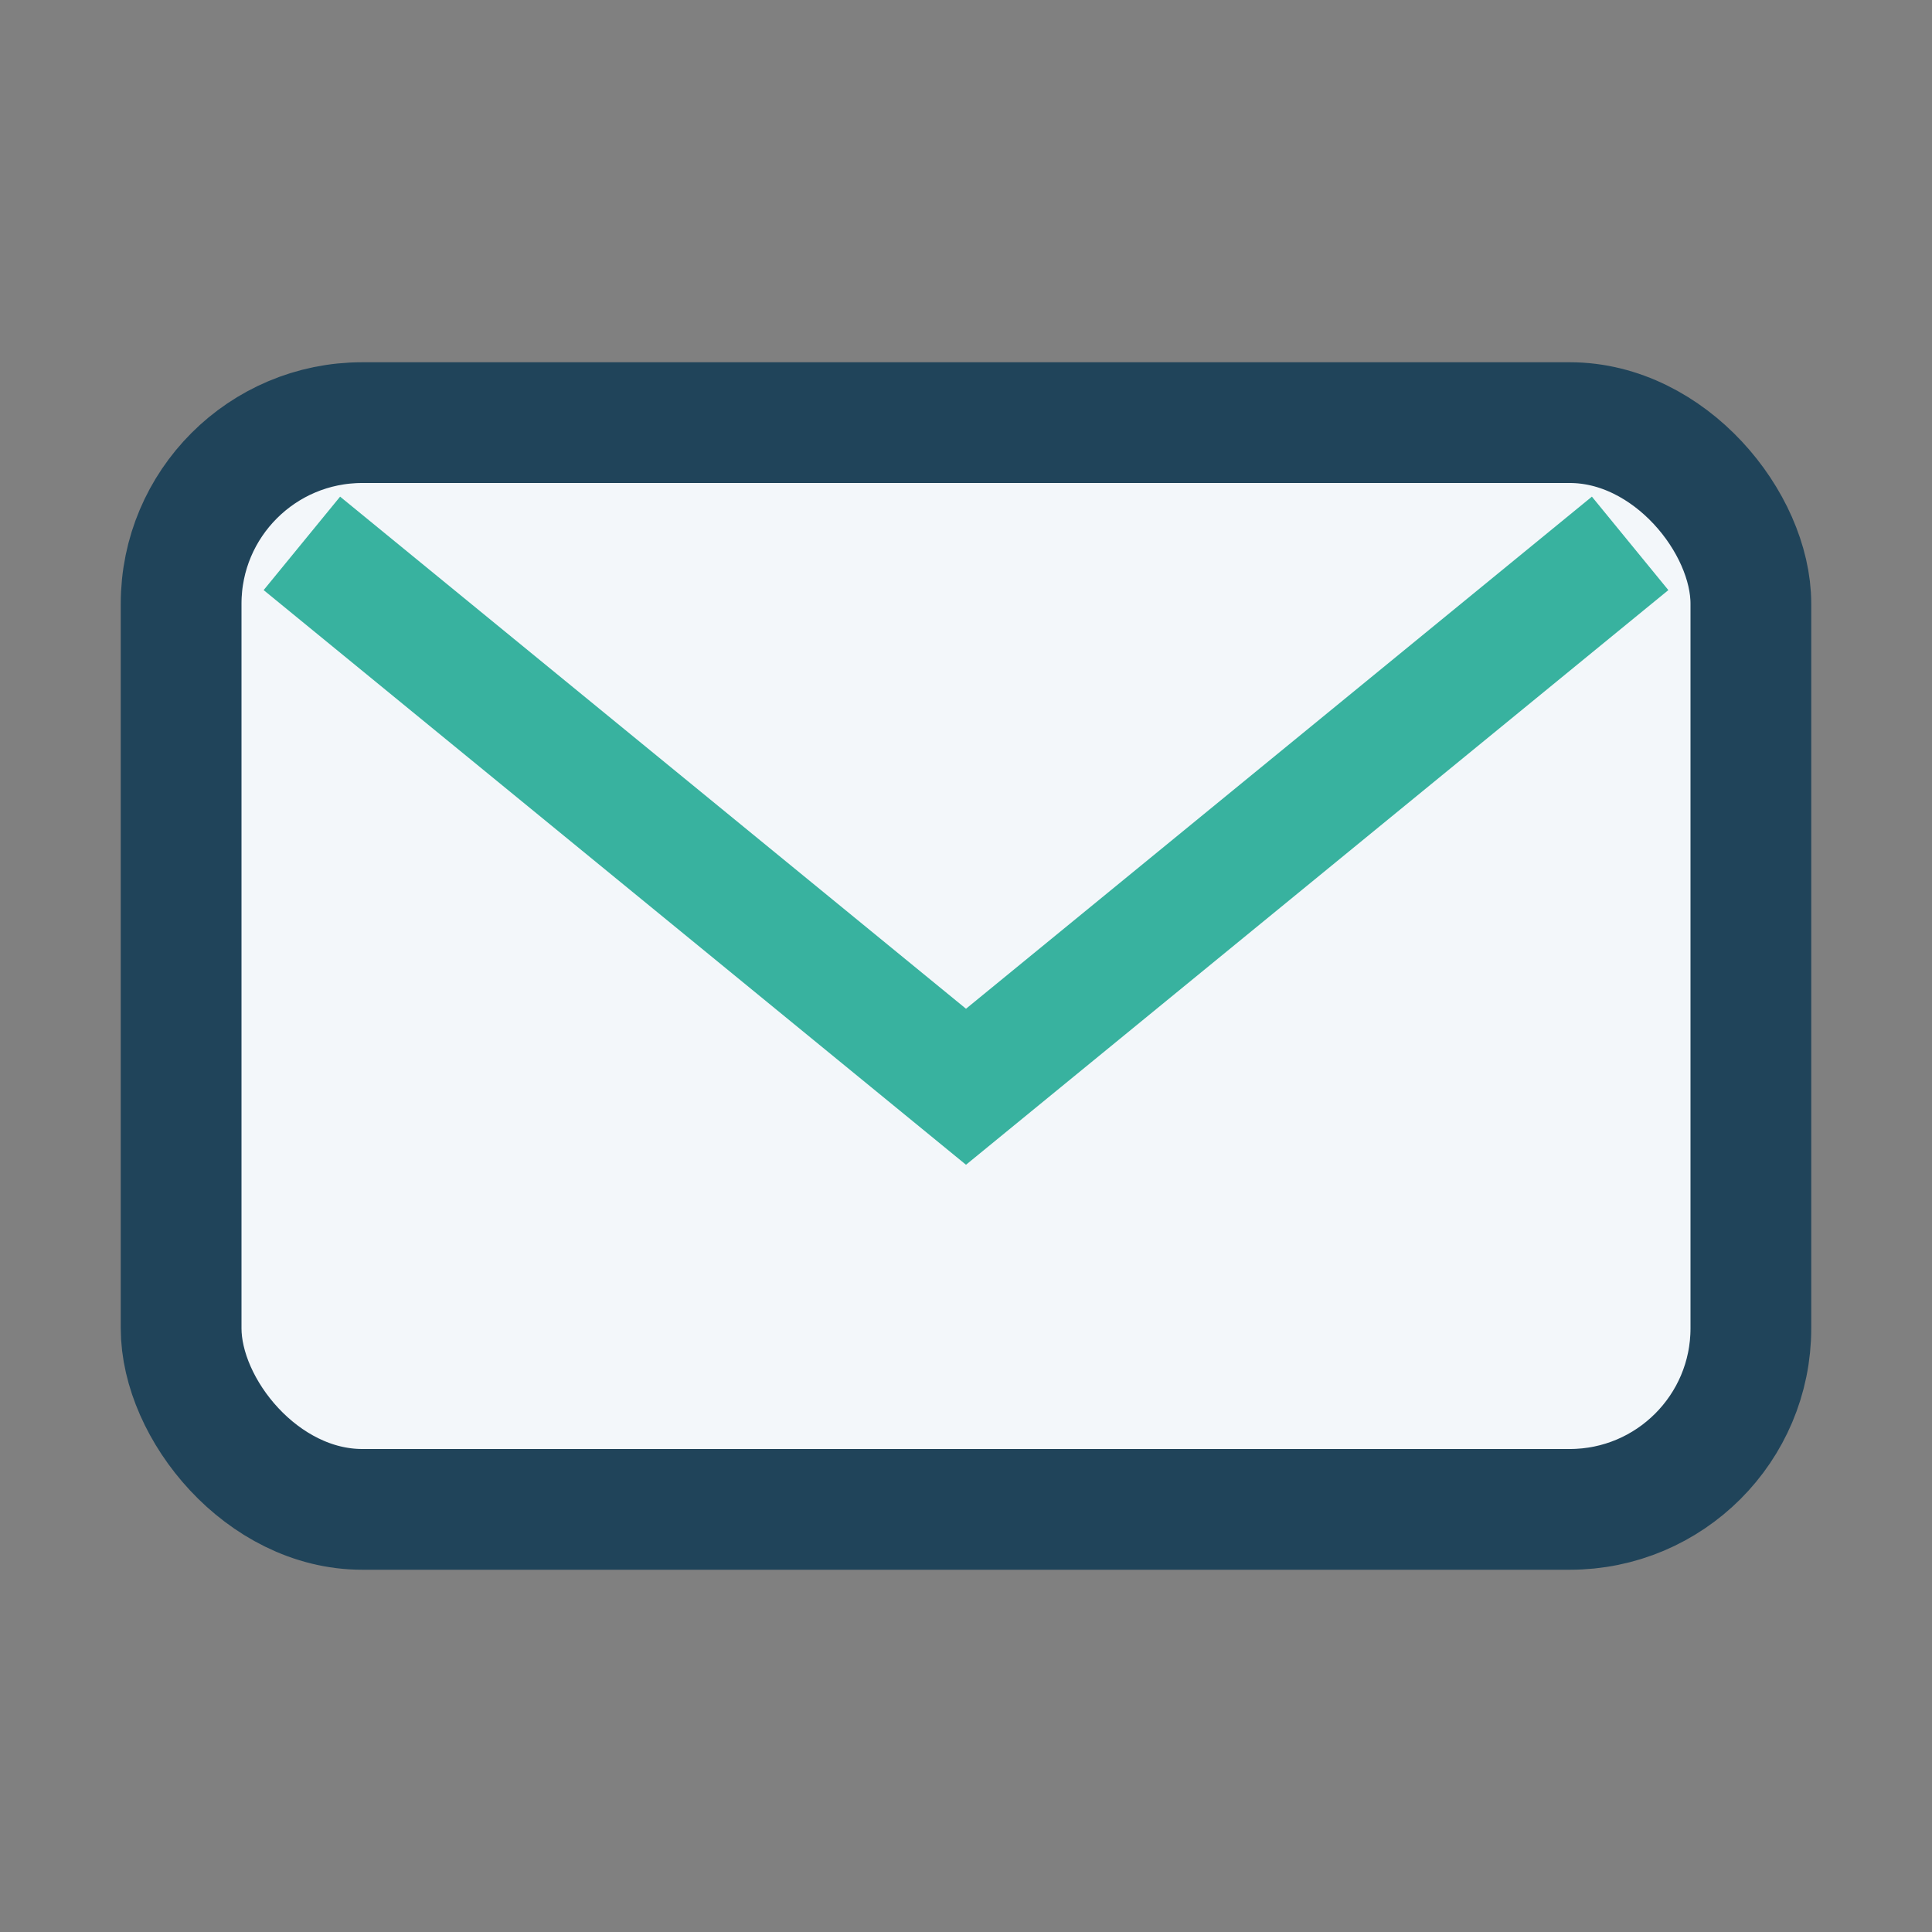 <?xml version="1.0" encoding="UTF-8"?>
<svg xmlns="http://www.w3.org/2000/svg" width="32" height="32" viewBox="0 0 32 32"><rect x="0" y="0" width="32" height="32" fill="#808080" stroke="none"/><rect x="3" y="7" width="26" height="18" rx="3" fill="#f3f7fa" stroke="#20445a" stroke-width="2"/><path d="M5 9l11 9 11-9" fill="none" stroke="#38b29f" stroke-width="2"/></svg>